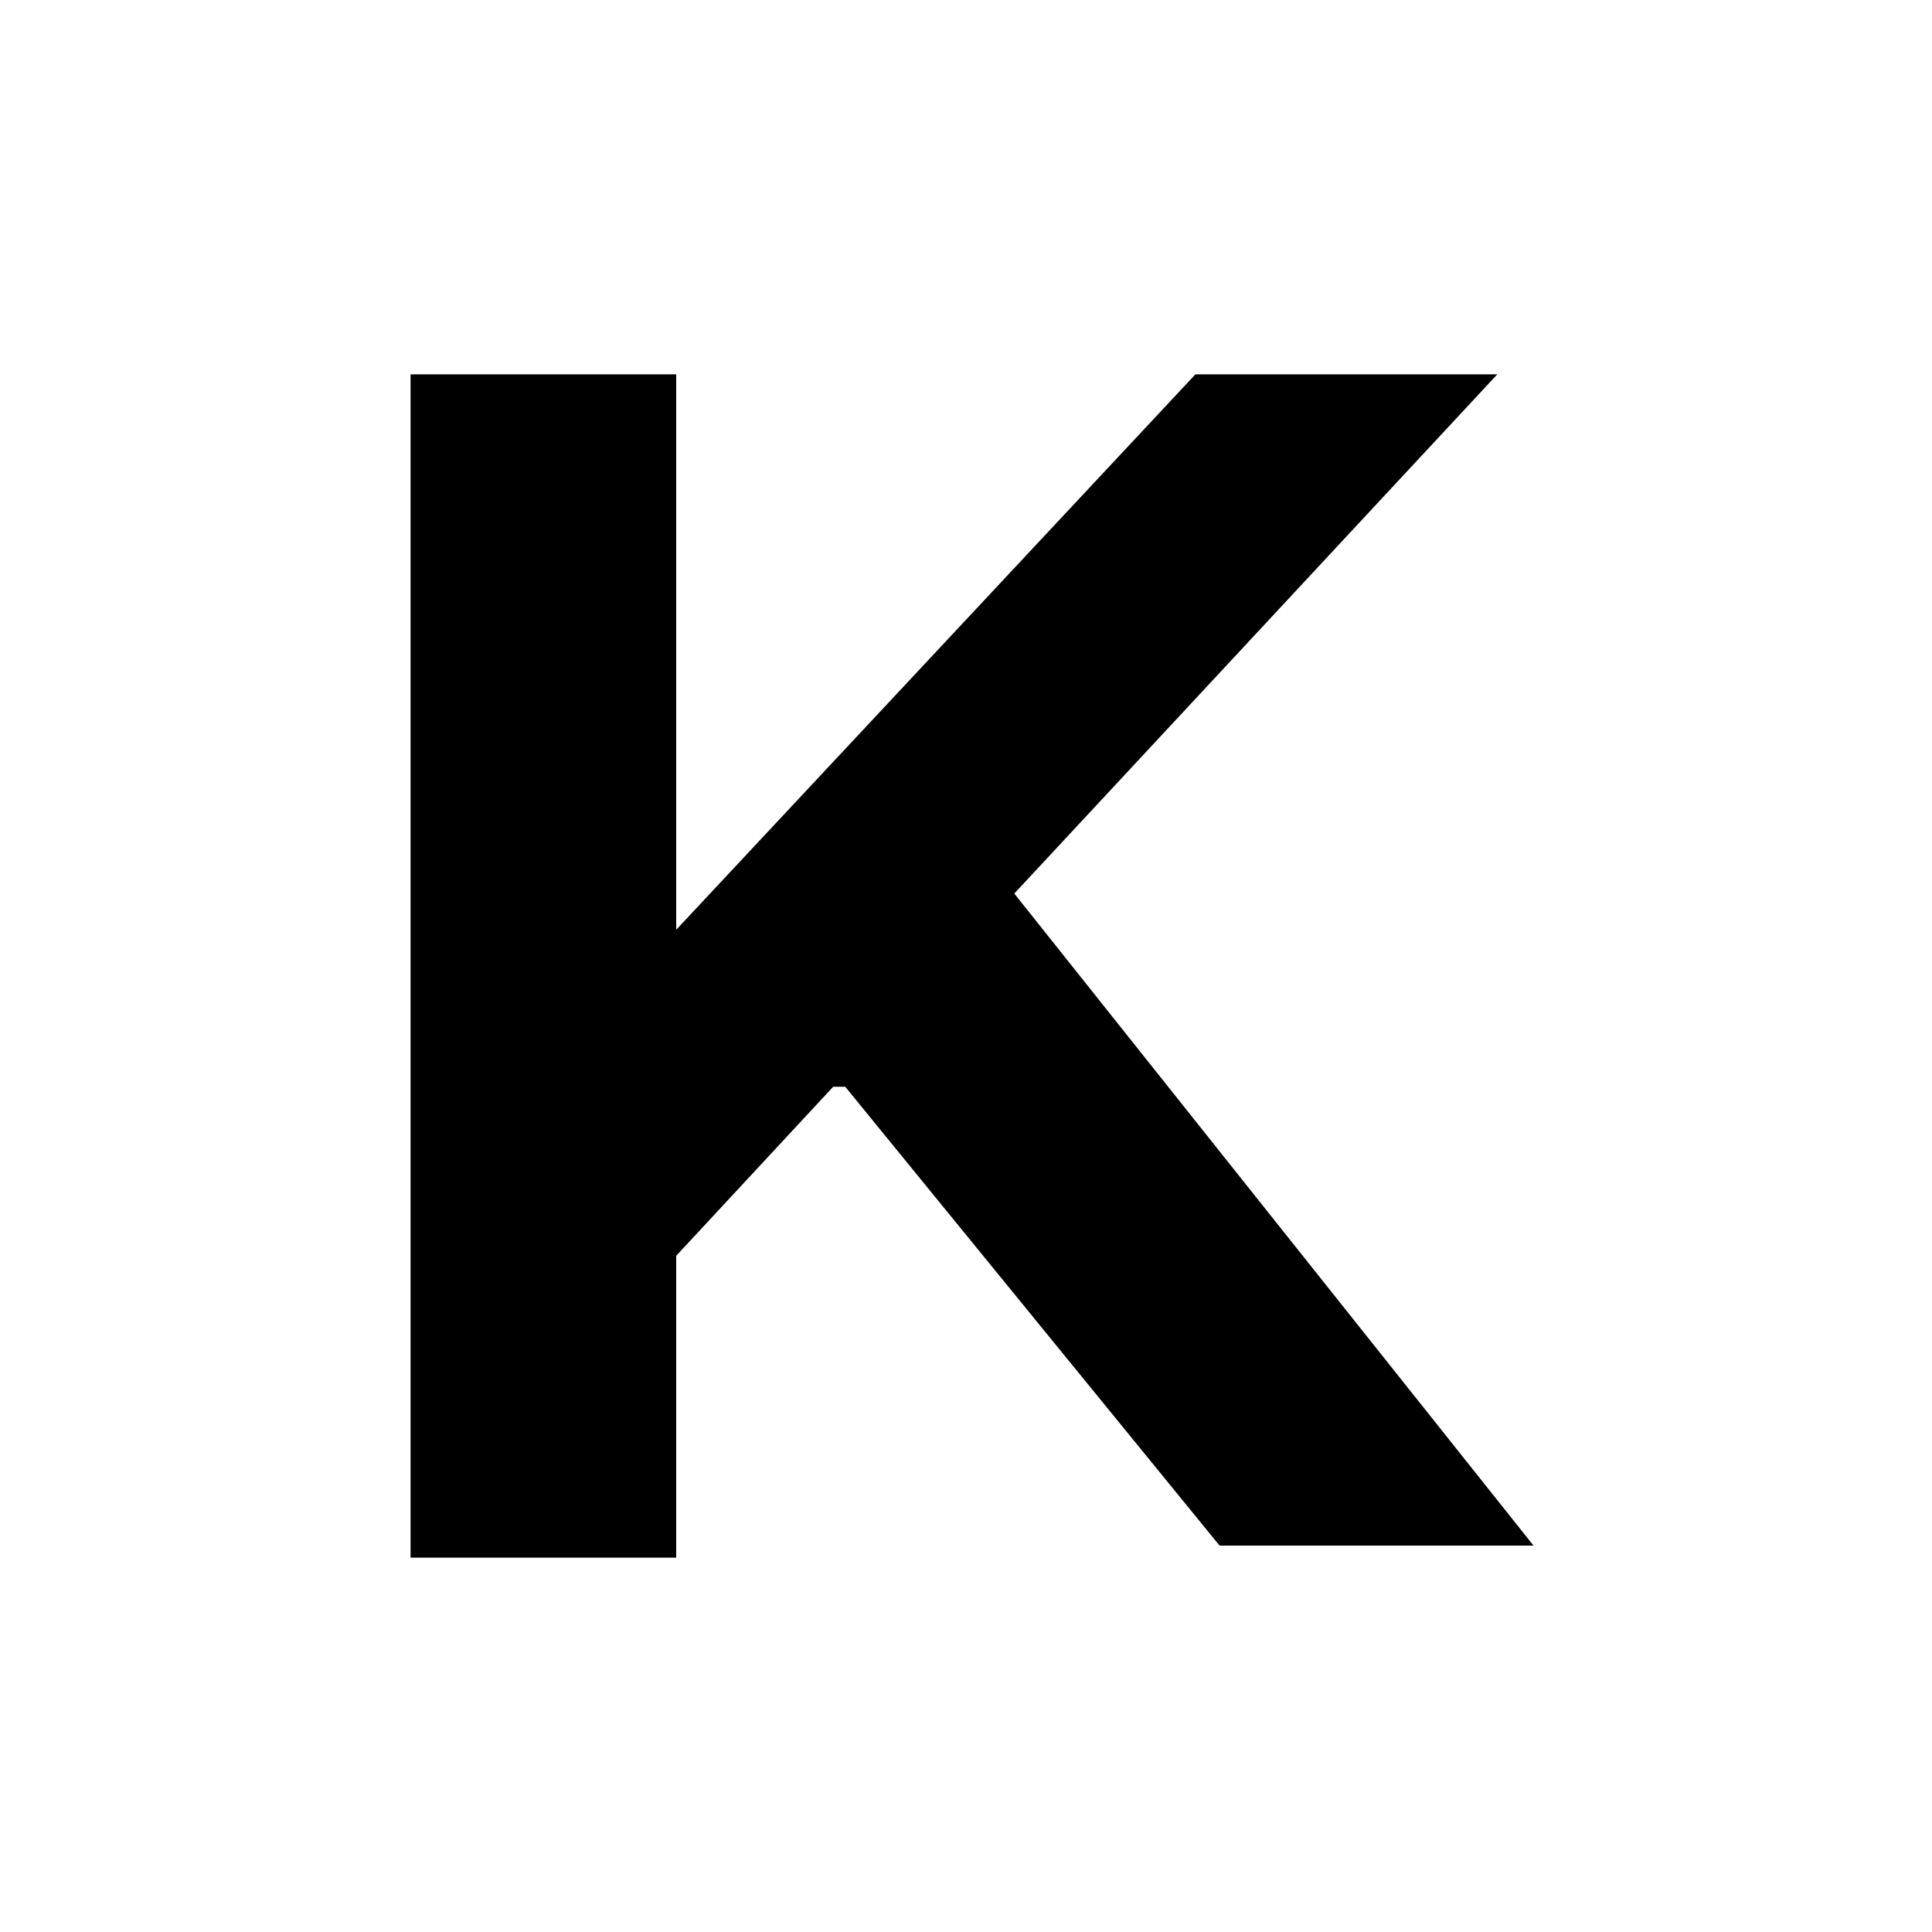 <?xml version="1.0" encoding="UTF-8"?>
<svg id="Vrstva_1" xmlns="http://www.w3.org/2000/svg" version="1.1" viewBox="0 0 16 16">
  <!-- Generator: Adobe Illustrator 29.0.1, SVG Export Plug-In . SVG Version: 2.1.0 Build 192)  -->
  <defs>
    <style>
      .st0 {
        fill: #fff;
      }
    </style>
  </defs>
  <rect class="st0" y="0" width="16" height="16"/>
  <path d="M6.9,9l-1.3,1.4v2.5h-2.2V3.1h2.2v4.6l4.3-4.6h2.5l-4,4.3,4.3,5.4h-2.6l-3.1-3.8h-.1Z"/>
</svg>
